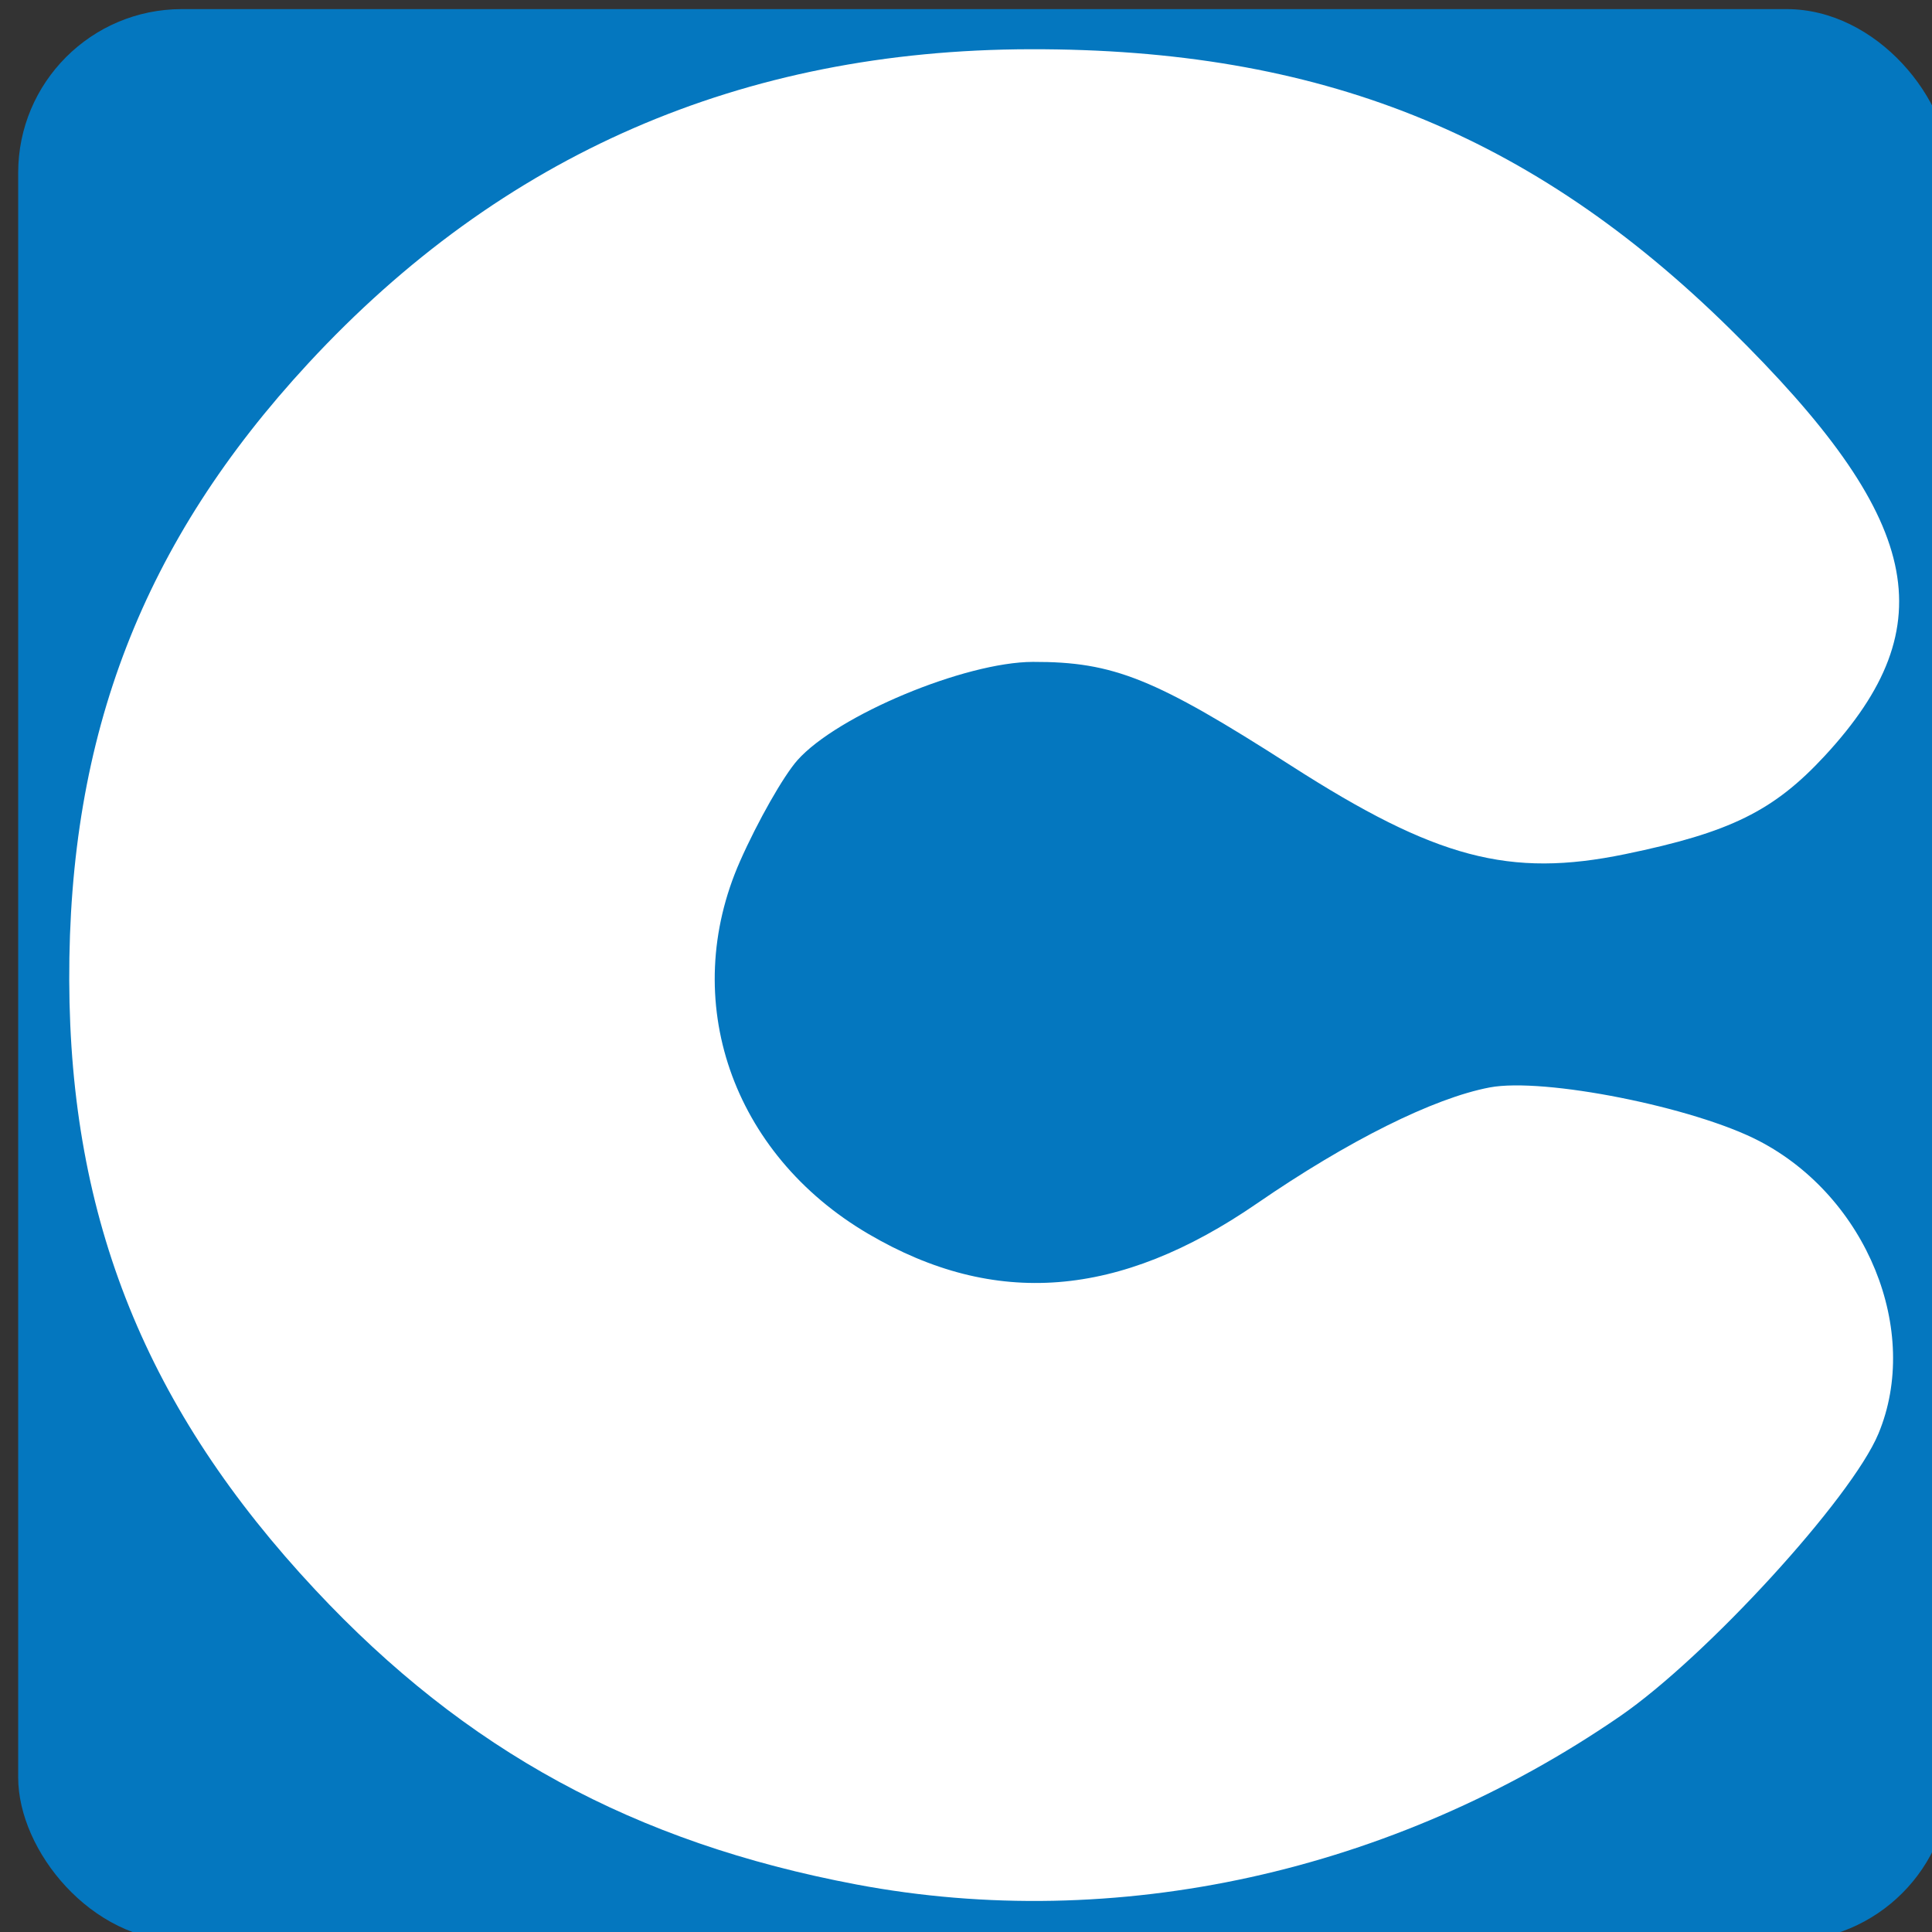 <?xml version="1.0" encoding="UTF-8" standalone="no"?>
<svg
   xmlns:dc="http://purl.org/dc/elements/1.1/"
   xmlns:cc="http://creativecommons.org/ns#"
   xmlns:rdf="http://www.w3.org/1999/02/22-rdf-syntax-ns#"
   xmlns:svg="http://www.w3.org/2000/svg"
   xmlns="http://www.w3.org/2000/svg"
   xmlns:sodipodi="http://sodipodi.sourceforge.net/DTD/sodipodi-0.dtd"
   xmlns:inkscape="http://www.inkscape.org/namespaces/inkscape"
   version="1.1"
   id="svg36"
   width="56"
   height="56"
   viewBox="0 0 56 56"
   sodipodi:docname="logo42.svg"
   inkscape:version="1.0.1 (3bc2e813f5, 2020-09-07)">
  <rect x="0" y="0" width="56" height="56" fill="#333333" stroke="none"/>
  <defs
     id="defs40" />
  <sodipodi:namedview
     pagecolor="#ffffff"
     bordercolor="#666666"
     borderopacity="1"
     objecttolerance="10"
     gridtolerance="10"
     guidetolerance="10"
     inkscape:pageopacity="0"
     inkscape:pageshadow="2"
     inkscape:window-width="1598"
     inkscape:window-height="839"
     id="namedview38"
     showgrid="false"
     inkscape:zoom="3.7946429"
     inkscape:cx="49.475365"
     inkscape:cy="23.607632"
     inkscape:window-x="178"
     inkscape:window-y="624"
     inkscape:window-maximized="0"
     inkscape:current-layer="g44" />
  <g
     inkscape:groupmode="layer"
     inkscape:label="Image"
     id="g44">
    <rect
       style="fill:#0477bf;fill-opacity:1;stroke-width:20;stroke-linejoin:bevel"
       id="rect873"
       width="56"
       height="56"
       x="0.527"
       y="0.264"
       ry="4.744"
       rx="4.744" />
    <path
       style="fill:#ffffff;fill-opacity:1;stroke-width:0.43"
       d="M 24.816,54.621 C 18.389,53.407 13.496,50.743 9.142,46.086 4.247,40.852 2.028,35.357 2.007,28.419 1.985,21.287 4.146,15.707 8.936,10.531 14.543,4.473 21.503,1.445 29.861,1.427 c 8.38,-0.018 14.522,2.437 20.284,8.107 5.571,5.483 6.259,8.578 2.75,12.371 -1.483,1.603 -2.746,2.225 -5.791,2.853 -3.353,0.691 -5.484,0.127 -9.674,-2.56 -3.958,-2.538 -5.151,-3.018 -7.489,-3.013 -1.974,0.005 -5.672,1.549 -6.828,2.851 -0.404,0.456 -1.152,1.772 -1.662,2.925 -1.779,4.024 -0.245,8.481 3.722,10.806 3.663,2.148 7.264,1.866 11.257,-0.882 2.649,-1.823 5.122,-3.056 6.749,-3.365 1.565,-0.297 5.925,0.569 7.813,1.553 3.118,1.624 4.698,5.507 3.454,8.486 -0.779,1.866 -4.983,6.462 -7.486,8.185 -6.576,4.526 -14.621,6.298 -22.144,4.877 z"
       id="path48"
       sodipodi:nodetypes="ssssssssscsssssssss" />
  </g>
</svg>
